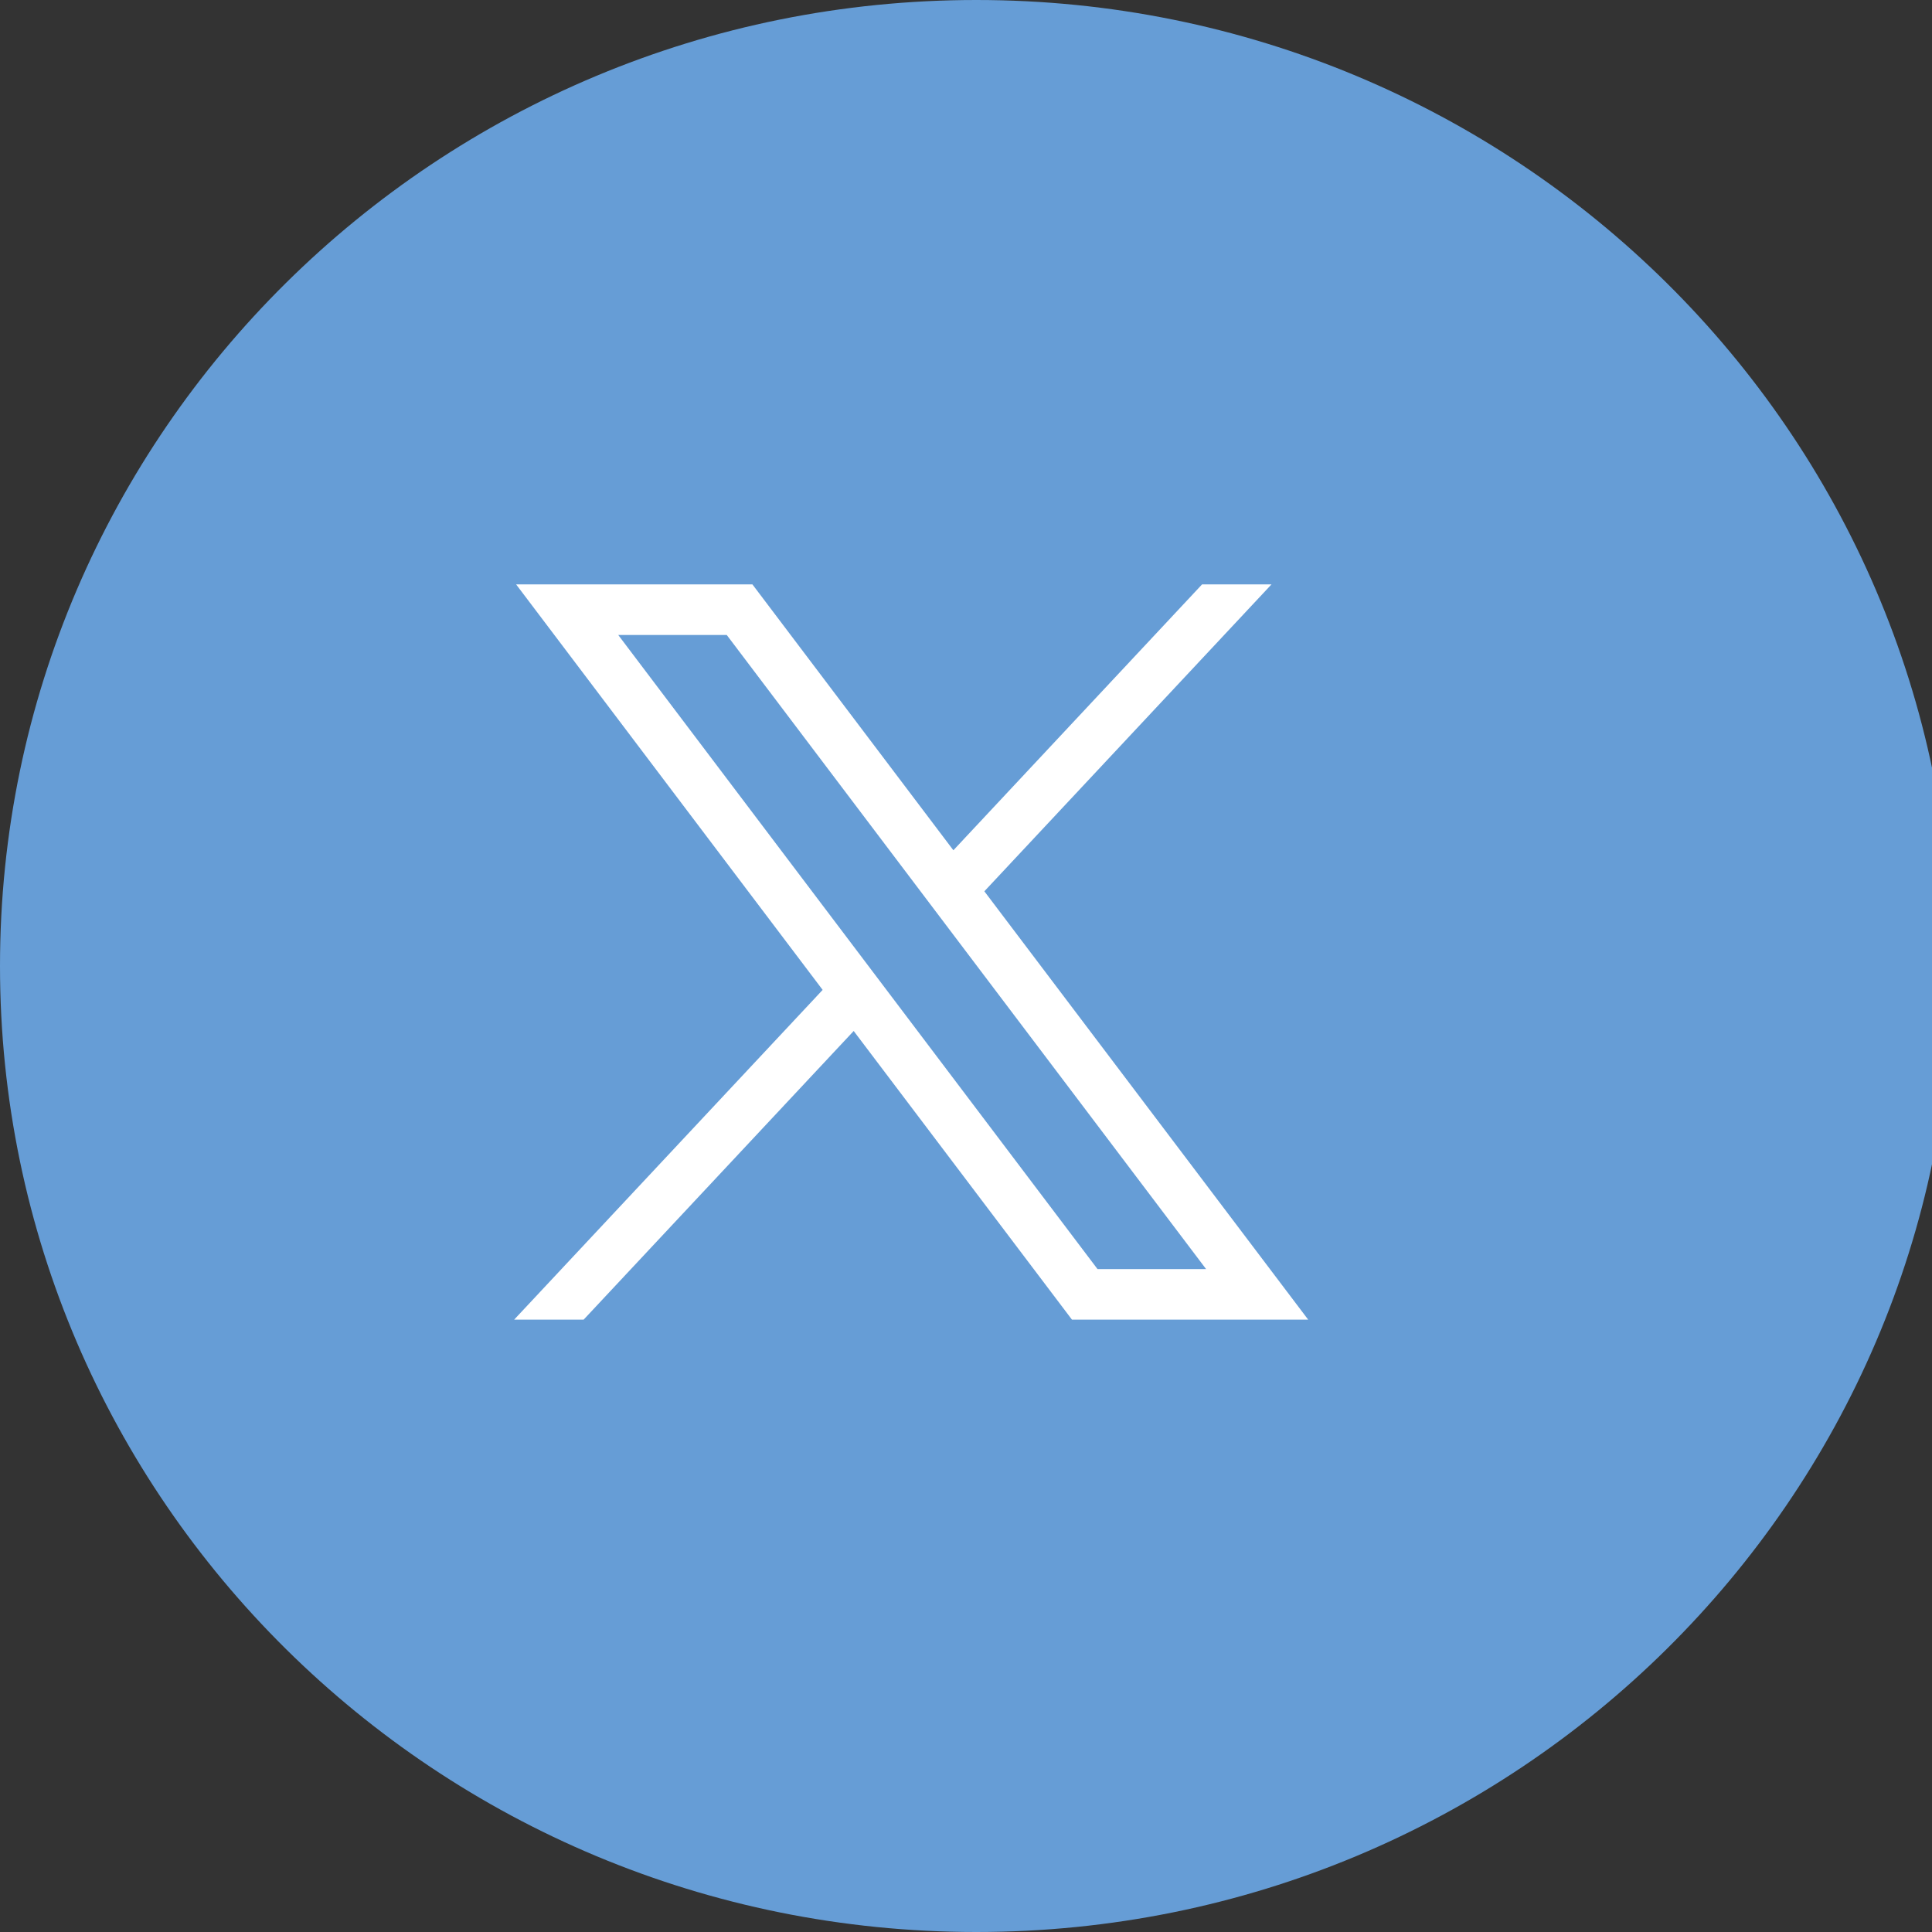 <svg width="30" height="30" viewBox="0 0 30 30" fill="none" xmlns="http://www.w3.org/2000/svg"><rect x="0" y="0" width="30" height="30" fill="#333333" stroke="none"/><g clip-path="url(#clip0_2043_3538)"><path d="M15.16 30c8.373 0 15.16-6.716 15.16-15 0-8.284-6.787-15-15.16-15C6.788 0 0 6.716 0 15c0 8.284 6.788 15 15.16 15z" fill="#669DD6"/><path d="M8.014 9.074l4.76 6.297-4.79 5.12h1.079l4.193-4.482 3.389 4.482h3.668l-5.028-6.651 4.459-4.766h-1.078l-3.862 4.129-3.121-4.129H8.014zM9.6 9.86h1.685l7.443 9.846h-1.686L9.6 9.86z" fill="#fff"/></g><defs><clipPath id="clip0_2043_3538"><path fill="#fff" d="M0 0h30v30H0z"/></clipPath></defs></svg>